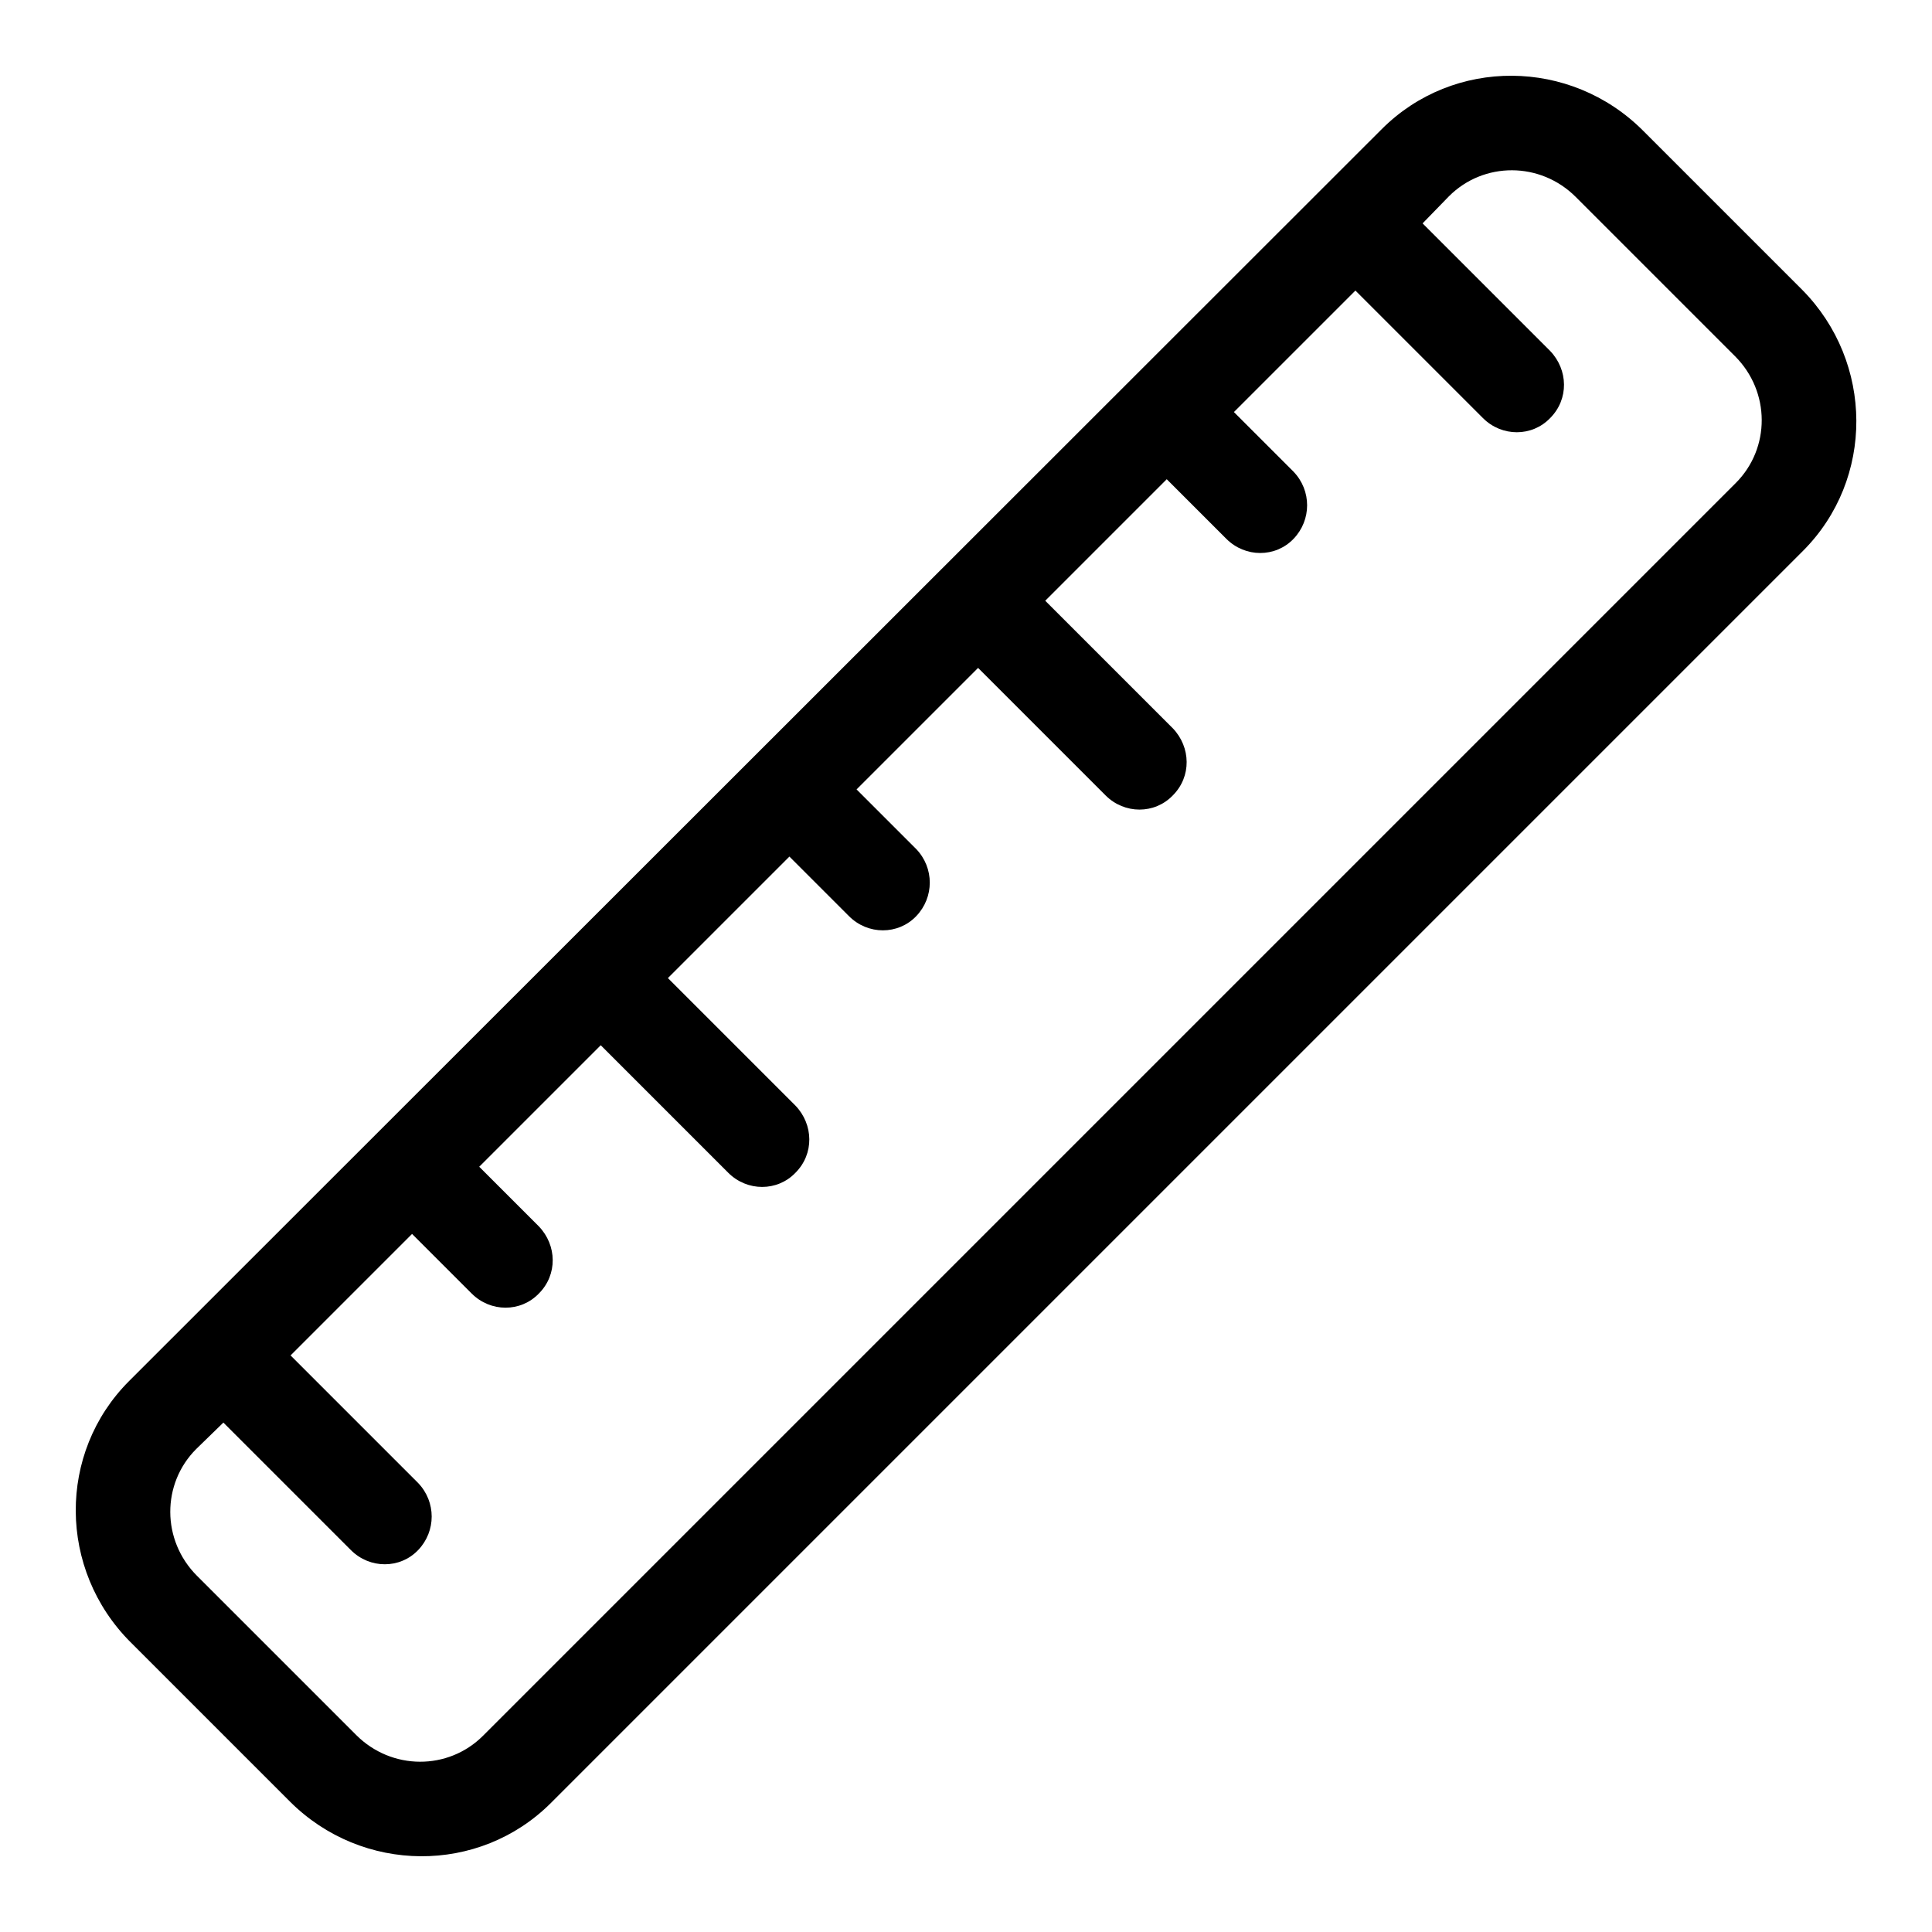 <?xml version="1.0" encoding="utf-8"?>
<!-- Svg Vector Icons : http://www.onlinewebfonts.com/icon -->
<!DOCTYPE svg PUBLIC "-//W3C//DTD SVG 1.1//EN" "http://www.w3.org/Graphics/SVG/1.1/DTD/svg11.dtd">
<svg version="1.1" xmlns="http://www.w3.org/2000/svg" xmlns:xlink="http://www.w3.org/1999/xlink" x="0px" y="0px" viewBox="0 0 256 256" enable-background="new 0 0 256 256" xml:space="preserve">
<g> <path fill="#000000" d="M238.8,38.4l-21.1-21.1c-9.6-9.6-25.1-9.7-34.6-0.2L17.1,183c-9.5,9.5-9.4,25,0.2,34.6l21.1,21.1 c9.6,9.6,25.1,9.7,34.6,0.2L238.9,73C248.4,63.5,248.3,48,238.8,38.4z M64,230c-4.6,4.6-12.1,4.6-16.8-0.1l-21.1-21.1 c-4.7-4.7-4.7-12.2-0.1-16.8l3.6-3.5l16.9,16.9c2.5,2.5,6.5,2.5,8.9,0c2.4-2.5,2.4-6.4,0-8.9l-16.9-16.9l16.1-16.1l7.9,7.9 c2.5,2.5,6.5,2.5,8.9,0c2.5-2.5,2.4-6.4,0-8.9l-7.9-7.9l16.1-16.1l16.9,16.9c2.5,2.5,6.5,2.5,8.9,0c2.5-2.5,2.4-6.4,0-8.9 l-16.9-16.9l16.1-16.1l7.9,7.9c2.5,2.5,6.5,2.5,8.9,0c2.4-2.5,2.4-6.4,0-8.9l-7.9-7.9l16.1-16.1l16.9,16.9c2.5,2.5,6.5,2.5,8.9,0 c2.5-2.5,2.4-6.4,0-8.9l-16.9-16.9l16.1-16.1l7.9,7.9c2.5,2.5,6.5,2.5,8.9,0c2.4-2.5,2.4-6.4,0-8.9l-7.9-7.9l16.1-16.1l16.9,16.9 c2.5,2.5,6.5,2.5,8.9,0c2.5-2.5,2.4-6.4,0-8.9l-16.9-16.9L192,26c4.6-4.6,12.1-4.6,16.8,0.1l21.1,21.1c4.7,4.7,4.7,12.2,0.1,16.8 L64,230z"/></g>
</svg>